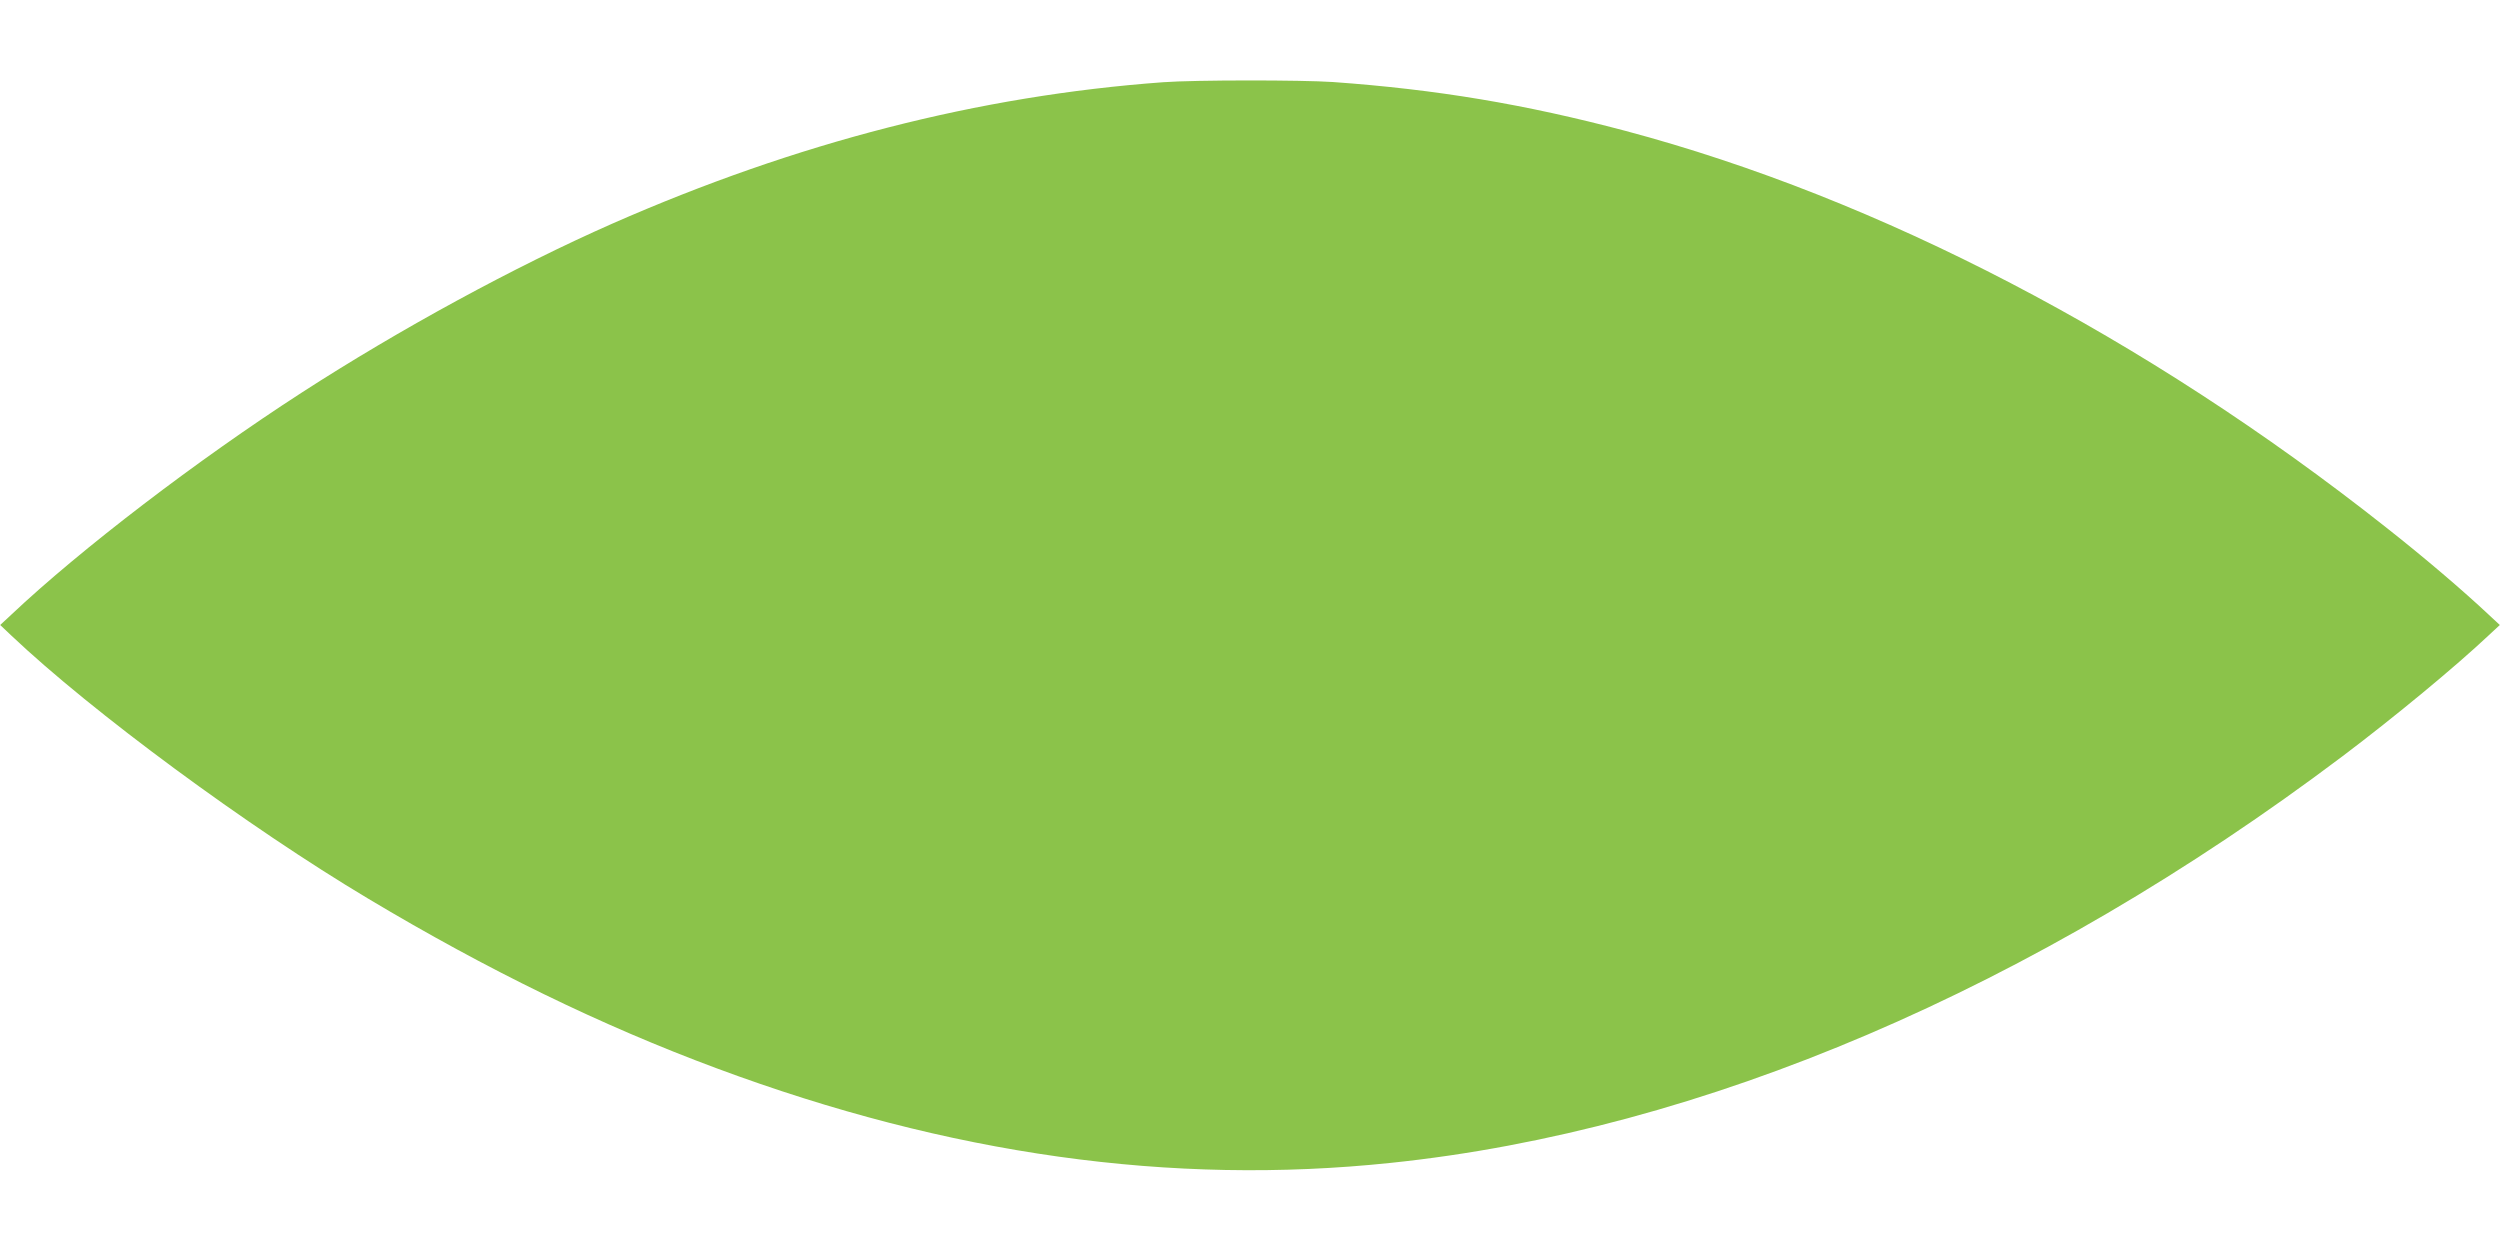<?xml version="1.0" standalone="no"?>
<!DOCTYPE svg PUBLIC "-//W3C//DTD SVG 20010904//EN"
 "http://www.w3.org/TR/2001/REC-SVG-20010904/DTD/svg10.dtd">
<svg version="1.0" xmlns="http://www.w3.org/2000/svg"
 width="1280pt" height="640pt" viewBox="0 0 1280 640"
 preserveAspectRatio="xMidYMid meet">
<g transform="translate(0,640) scale(0.1,-0.1)"
fill="#8bc34a" stroke="none">
<path d="M5955 5979 c-943 -69 -1876 -309 -2820 -724 -501 -221 -1089 -541
-1590 -865 -534 -345 -1132 -802 -1487 -1137 l-57 -53 57 -54 c413 -391 1209
-978 1827 -1347 610 -365 1195 -650 1785 -869 1189 -442 2327 -602 3450 -484
1596 166 3295 893 4875 2083 269 203 577 458 747 618 l57 53 -57 53 c-130 122
-326 290 -527 448 -1231 973 -2593 1683 -3893 2029 -513 136 -966 212 -1497
250 -162 11 -708 11 -870 -1z"/>
</g>
</svg>
